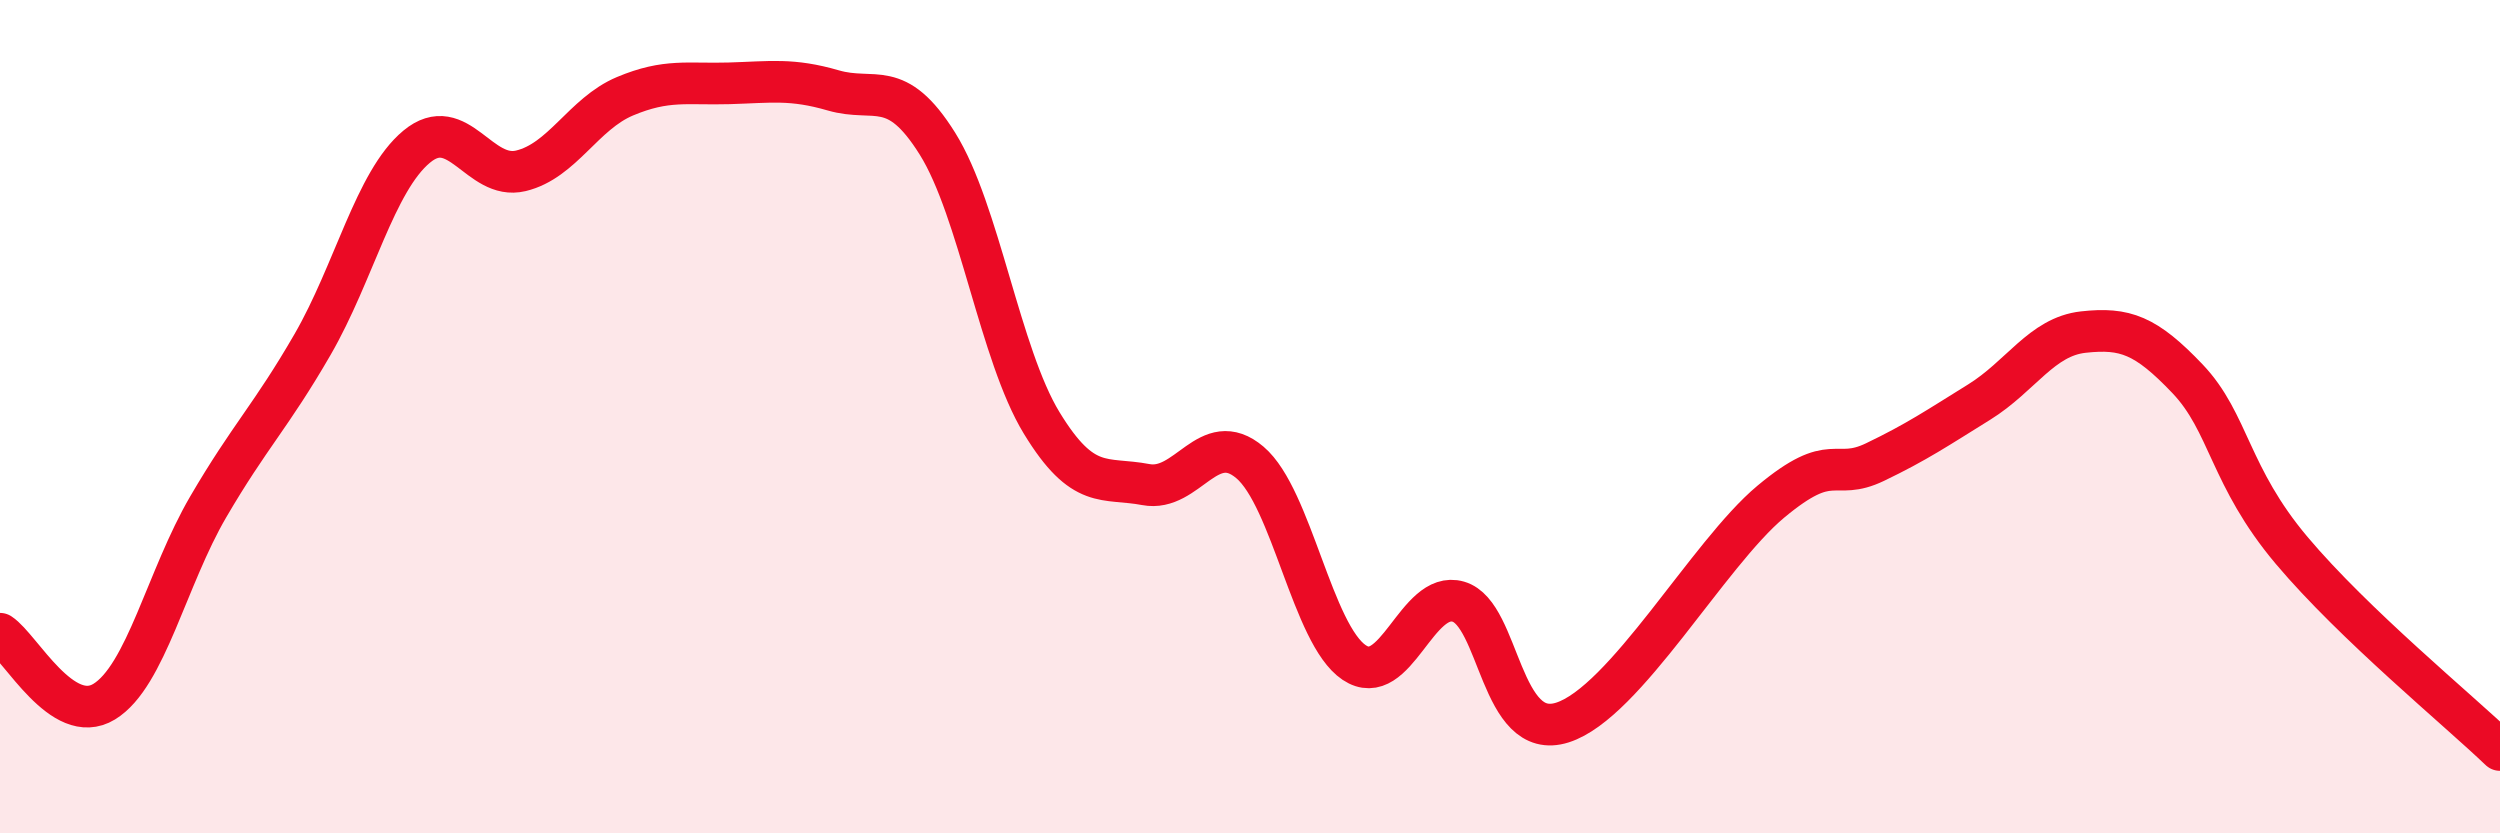 
    <svg width="60" height="20" viewBox="0 0 60 20" xmlns="http://www.w3.org/2000/svg">
      <path
        d="M 0,15.21 C 0.5,15.54 1.5,17.45 2.5,16.84 C 3.5,16.23 4,13.87 5,12.16 C 6,10.45 6.5,10 7.5,8.27 C 8.5,6.54 9,4.35 10,3.52 C 11,2.69 11.5,4.34 12.5,4.1 C 13.5,3.86 14,2.73 15,2.31 C 16,1.89 16.5,2.03 17.5,2 C 18.5,1.97 19,1.88 20,2.17 C 21,2.46 21.5,1.85 22.5,3.45 C 23.5,5.05 24,8.51 25,10.15 C 26,11.79 26.5,11.44 27.5,11.63 C 28.5,11.82 29,10.25 30,11.1 C 31,11.95 31.5,15.23 32.5,15.9 C 33.5,16.57 34,14.15 35,14.44 C 36,14.73 36,17.82 37.5,17.34 C 39,16.86 41,13.29 42.5,12.04 C 44,10.79 44,11.57 45,11.09 C 46,10.61 46.5,10.27 47.5,9.65 C 48.5,9.03 49,8.08 50,7.97 C 51,7.86 51.5,8.04 52.5,9.09 C 53.5,10.14 53.5,11.43 55,13.21 C 56.5,14.99 59,17.04 60,18L60 20L0 20Z"
        fill="#EB0A25"
        opacity="0.1"
        stroke-linecap="round"
        stroke-linejoin="round"
      />
      <path
        d="M 0,15.21 C 0.5,15.54 1.5,17.45 2.5,16.84 C 3.5,16.23 4,13.87 5,12.16 C 6,10.45 6.5,10 7.5,8.27 C 8.5,6.54 9,4.35 10,3.52 C 11,2.69 11.5,4.34 12.5,4.1 C 13.5,3.86 14,2.73 15,2.31 C 16,1.89 16.5,2.03 17.5,2 C 18.5,1.97 19,1.88 20,2.17 C 21,2.46 21.5,1.85 22.5,3.45 C 23.5,5.05 24,8.51 25,10.15 C 26,11.79 26.5,11.44 27.5,11.63 C 28.5,11.82 29,10.25 30,11.1 C 31,11.95 31.5,15.23 32.5,15.9 C 33.5,16.57 34,14.15 35,14.44 C 36,14.73 36,17.82 37.5,17.34 C 39,16.86 41,13.29 42.5,12.04 C 44,10.79 44,11.57 45,11.09 C 46,10.61 46.5,10.27 47.5,9.65 C 48.5,9.03 49,8.08 50,7.97 C 51,7.86 51.5,8.04 52.5,9.09 C 53.5,10.14 53.5,11.43 55,13.21 C 56.5,14.99 59,17.04 60,18"
        stroke="#EB0A25"
        stroke-width="1"
        fill="none"
        stroke-linecap="round"
        stroke-linejoin="round"
      />
    </svg>
  